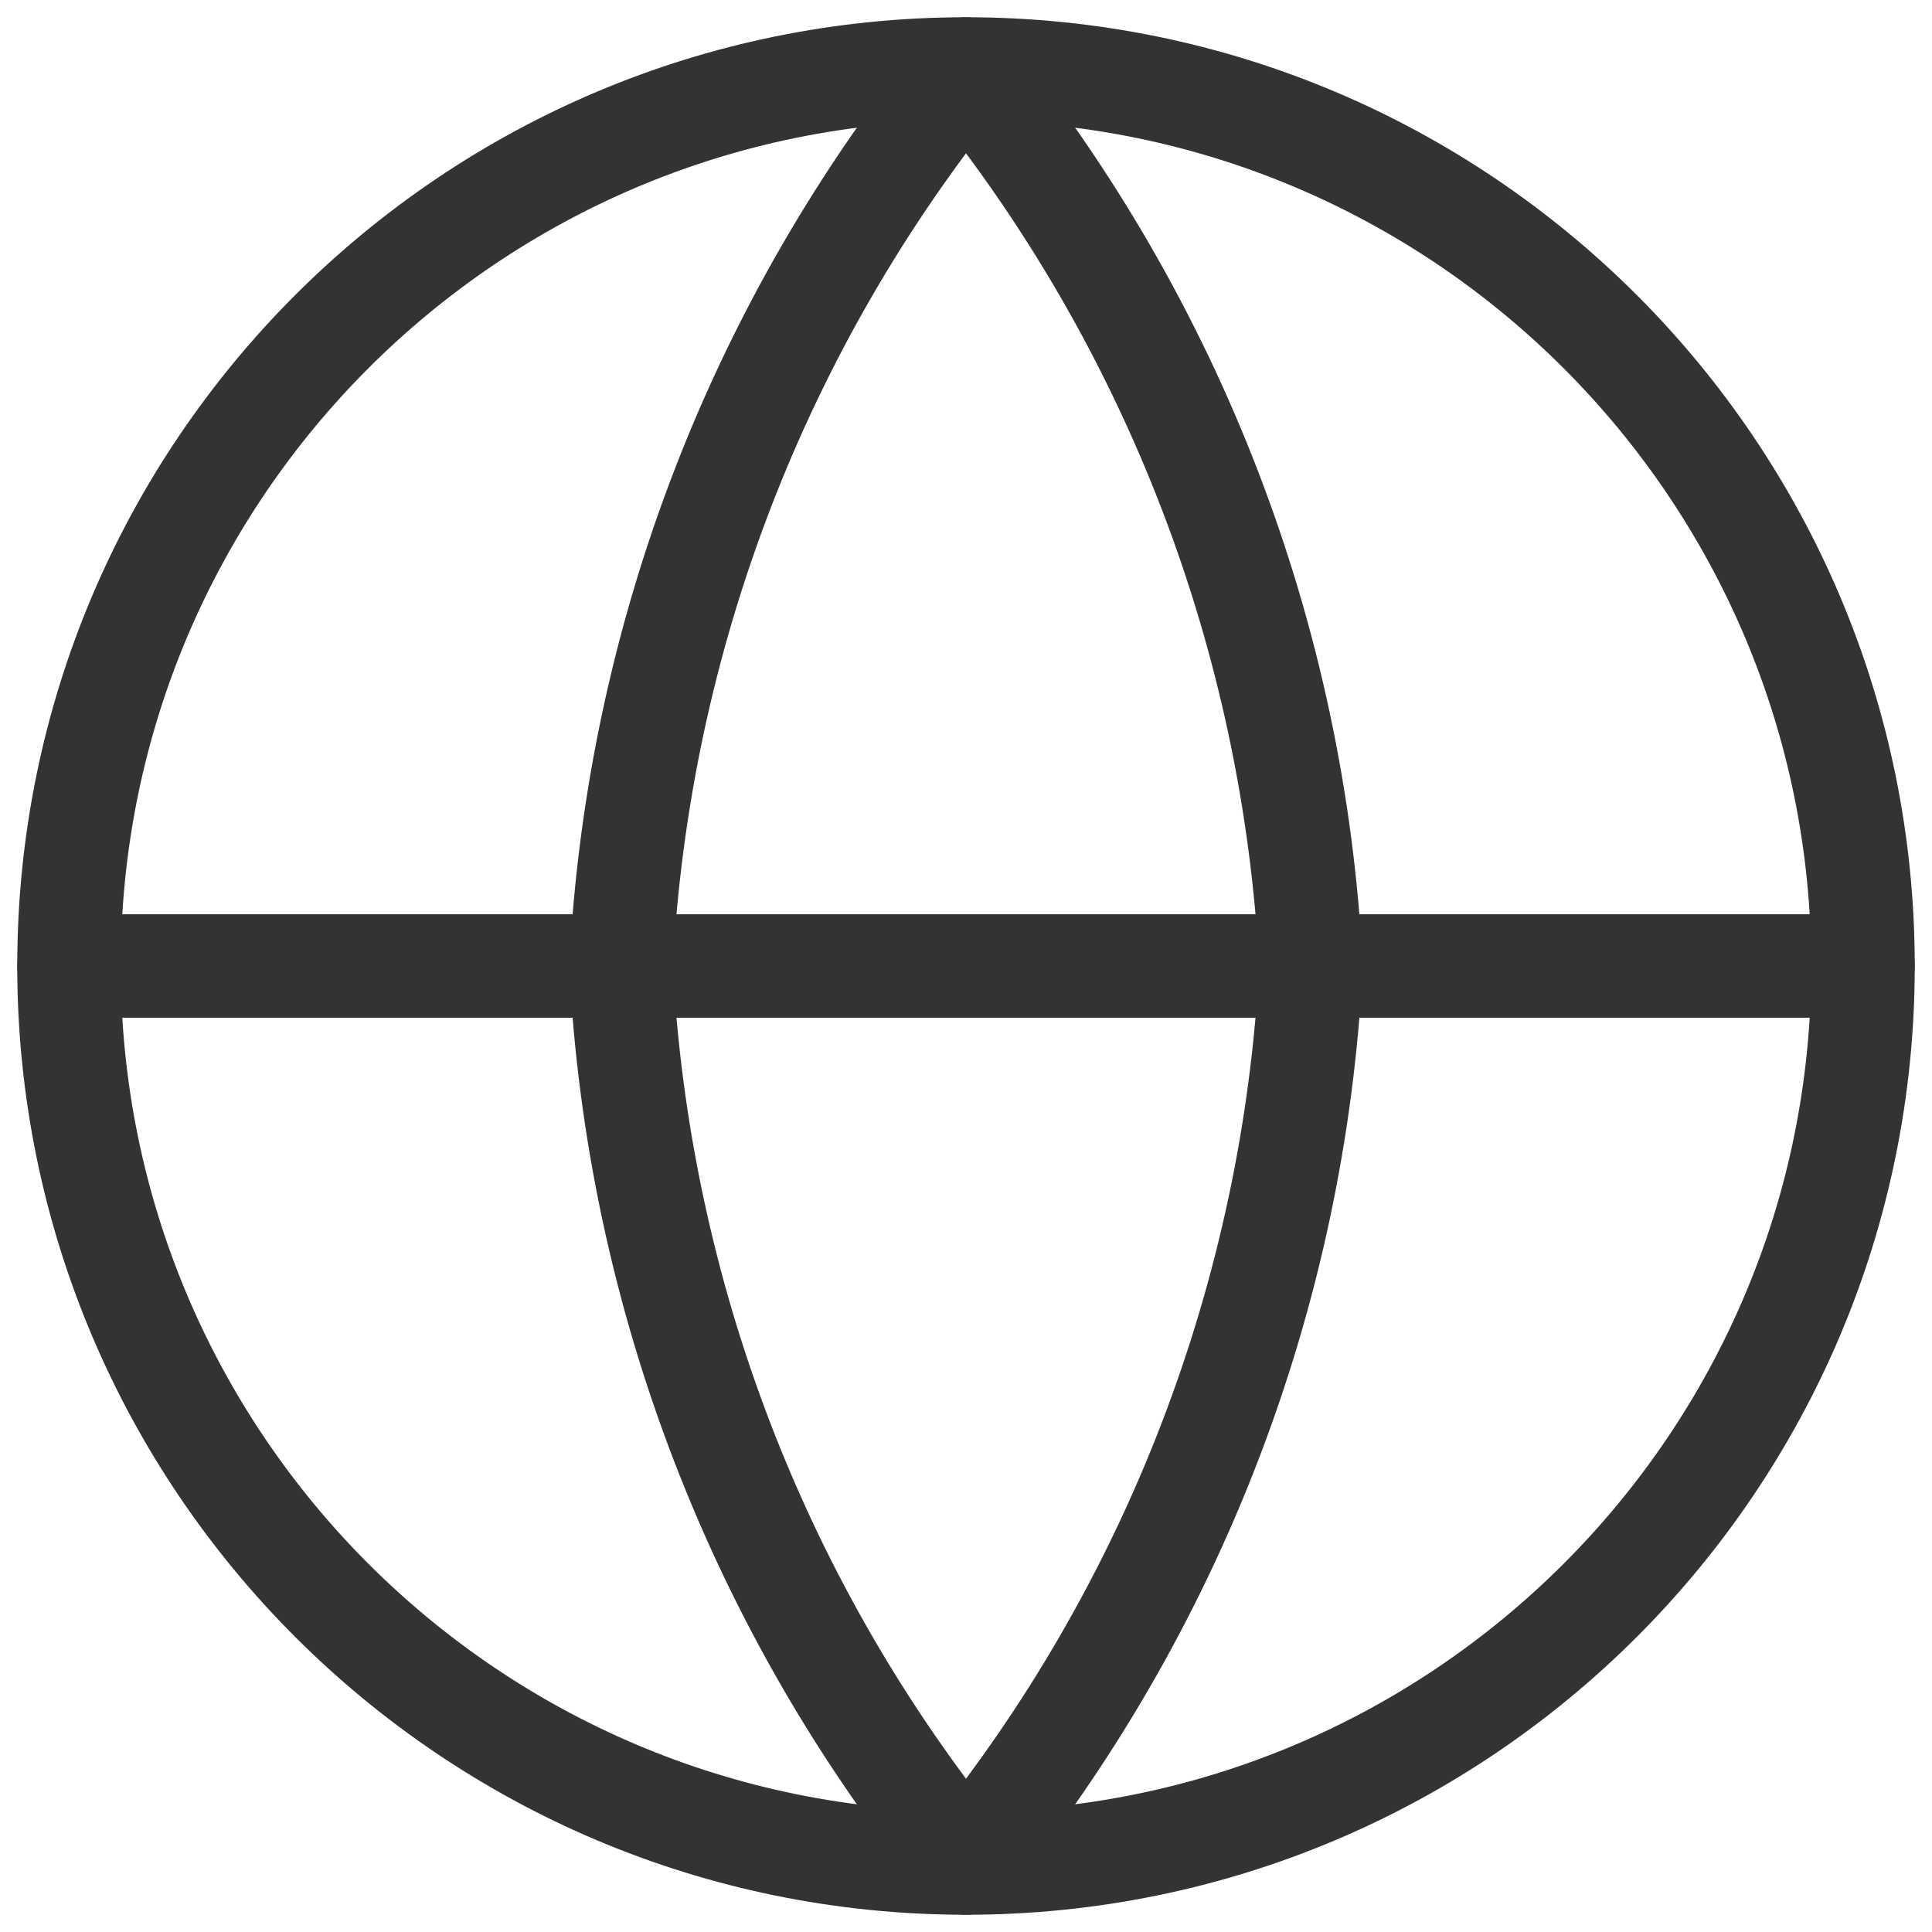 <?xml version="1.0" encoding="UTF-8"?> <svg xmlns="http://www.w3.org/2000/svg" width="28" height="28" viewBox="0 0 28 28" fill="none"> <path d="M14 27C21.18 27 27 21.18 27 14C27 6.82 21.18 1 14 1C6.82 1 1 6.82 1 14C1 21.18 6.82 27 14 27Z" stroke="#333333" stroke-width="1.5" stroke-linecap="round" stroke-linejoin="round"></path> <path d="M1 14H27" stroke="#333333" stroke-width="1.5" stroke-linecap="round" stroke-linejoin="round"></path> <path d="M19 14C18.754 18.754 17.003 23.307 14 27C10.997 23.307 9.246 18.754 9 14C9.246 9.246 10.997 4.693 14 1C17.003 4.693 18.754 9.246 19 14Z" stroke="#333333" stroke-width="1.5" stroke-linecap="round" stroke-linejoin="round"></path> </svg> 